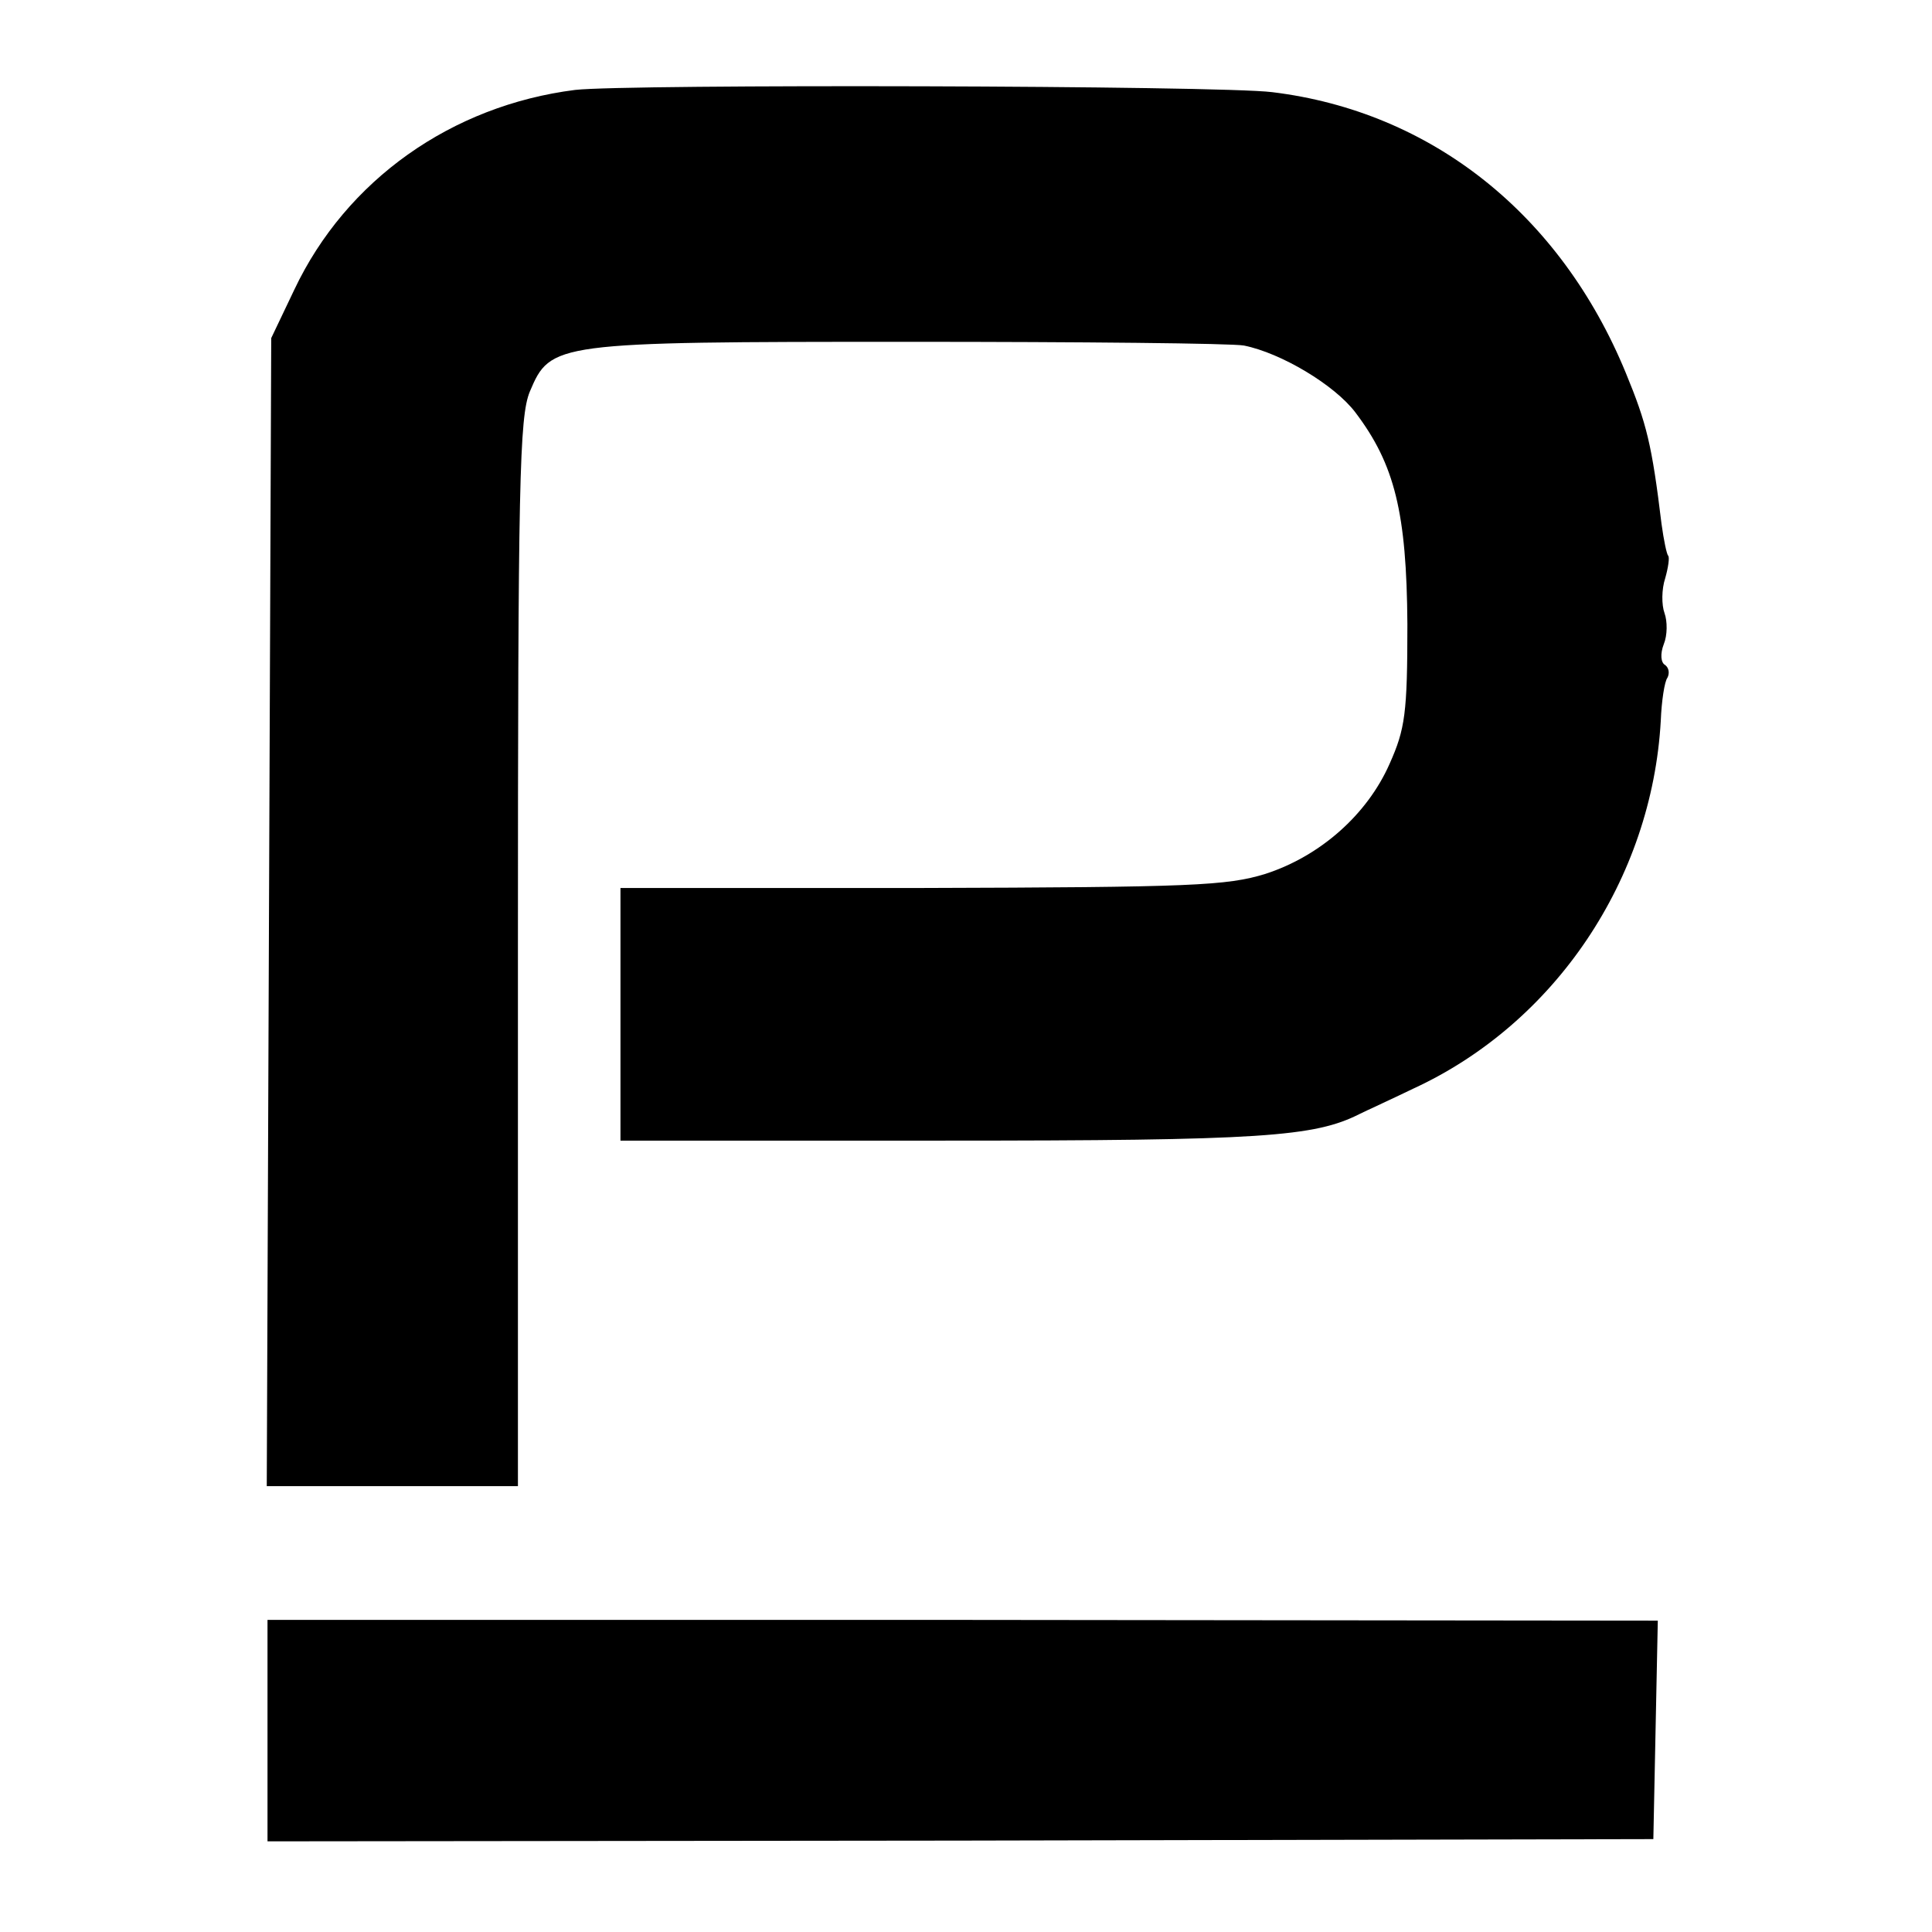 <?xml version="1.0" standalone="no"?>
<!DOCTYPE svg PUBLIC "-//W3C//DTD SVG 20010904//EN"
 "http://www.w3.org/TR/2001/REC-SVG-20010904/DTD/svg10.dtd">
<svg version="1.0" xmlns="http://www.w3.org/2000/svg"
 width="260pt" height="260pt" viewBox="0 0 260 260"
 preserveAspectRatio="xMidYMid meet">
<g transform="translate(0,260) scale(0.1,-0.1)"
fill="#000000" stroke="none">
<path d="M774 2479 c-166 -21 -308 -121 -378 -269 l-31 -65 -3 -772 -3 -773
169 0 169 0 0 718 c0 634 2 721 16 755 28 66 32 67 509 67 233 0 436 -2 452
-5 50 -10 122 -53 150 -90 53 -70 69 -135 70 -285 0 -120 -3 -141 -24 -188
-30 -68 -93 -124 -167 -148 -52 -16 -98 -18 -463 -19 l-405 0 0 -170 0 -170
435 0 c428 0 499 5 560 36 8 4 41 19 72 34 191 88 321 282 333 495 1 26 5 53
9 58 3 6 2 13 -3 17 -6 3 -7 15 -2 28 5 12 5 31 1 42 -4 11 -4 32 1 47 4 14 6
28 4 30 -2 2 -6 21 -9 43 -13 107 -20 135 -48 203 -88 214 -262 352 -476 378
-71 9 -869 11 -938 3z"/>
<path d="M360 271 l0 -149 933 1 932 2 3 147 3 147 -936 1 -935 0 0 -149z"/>
</g>
</svg>
